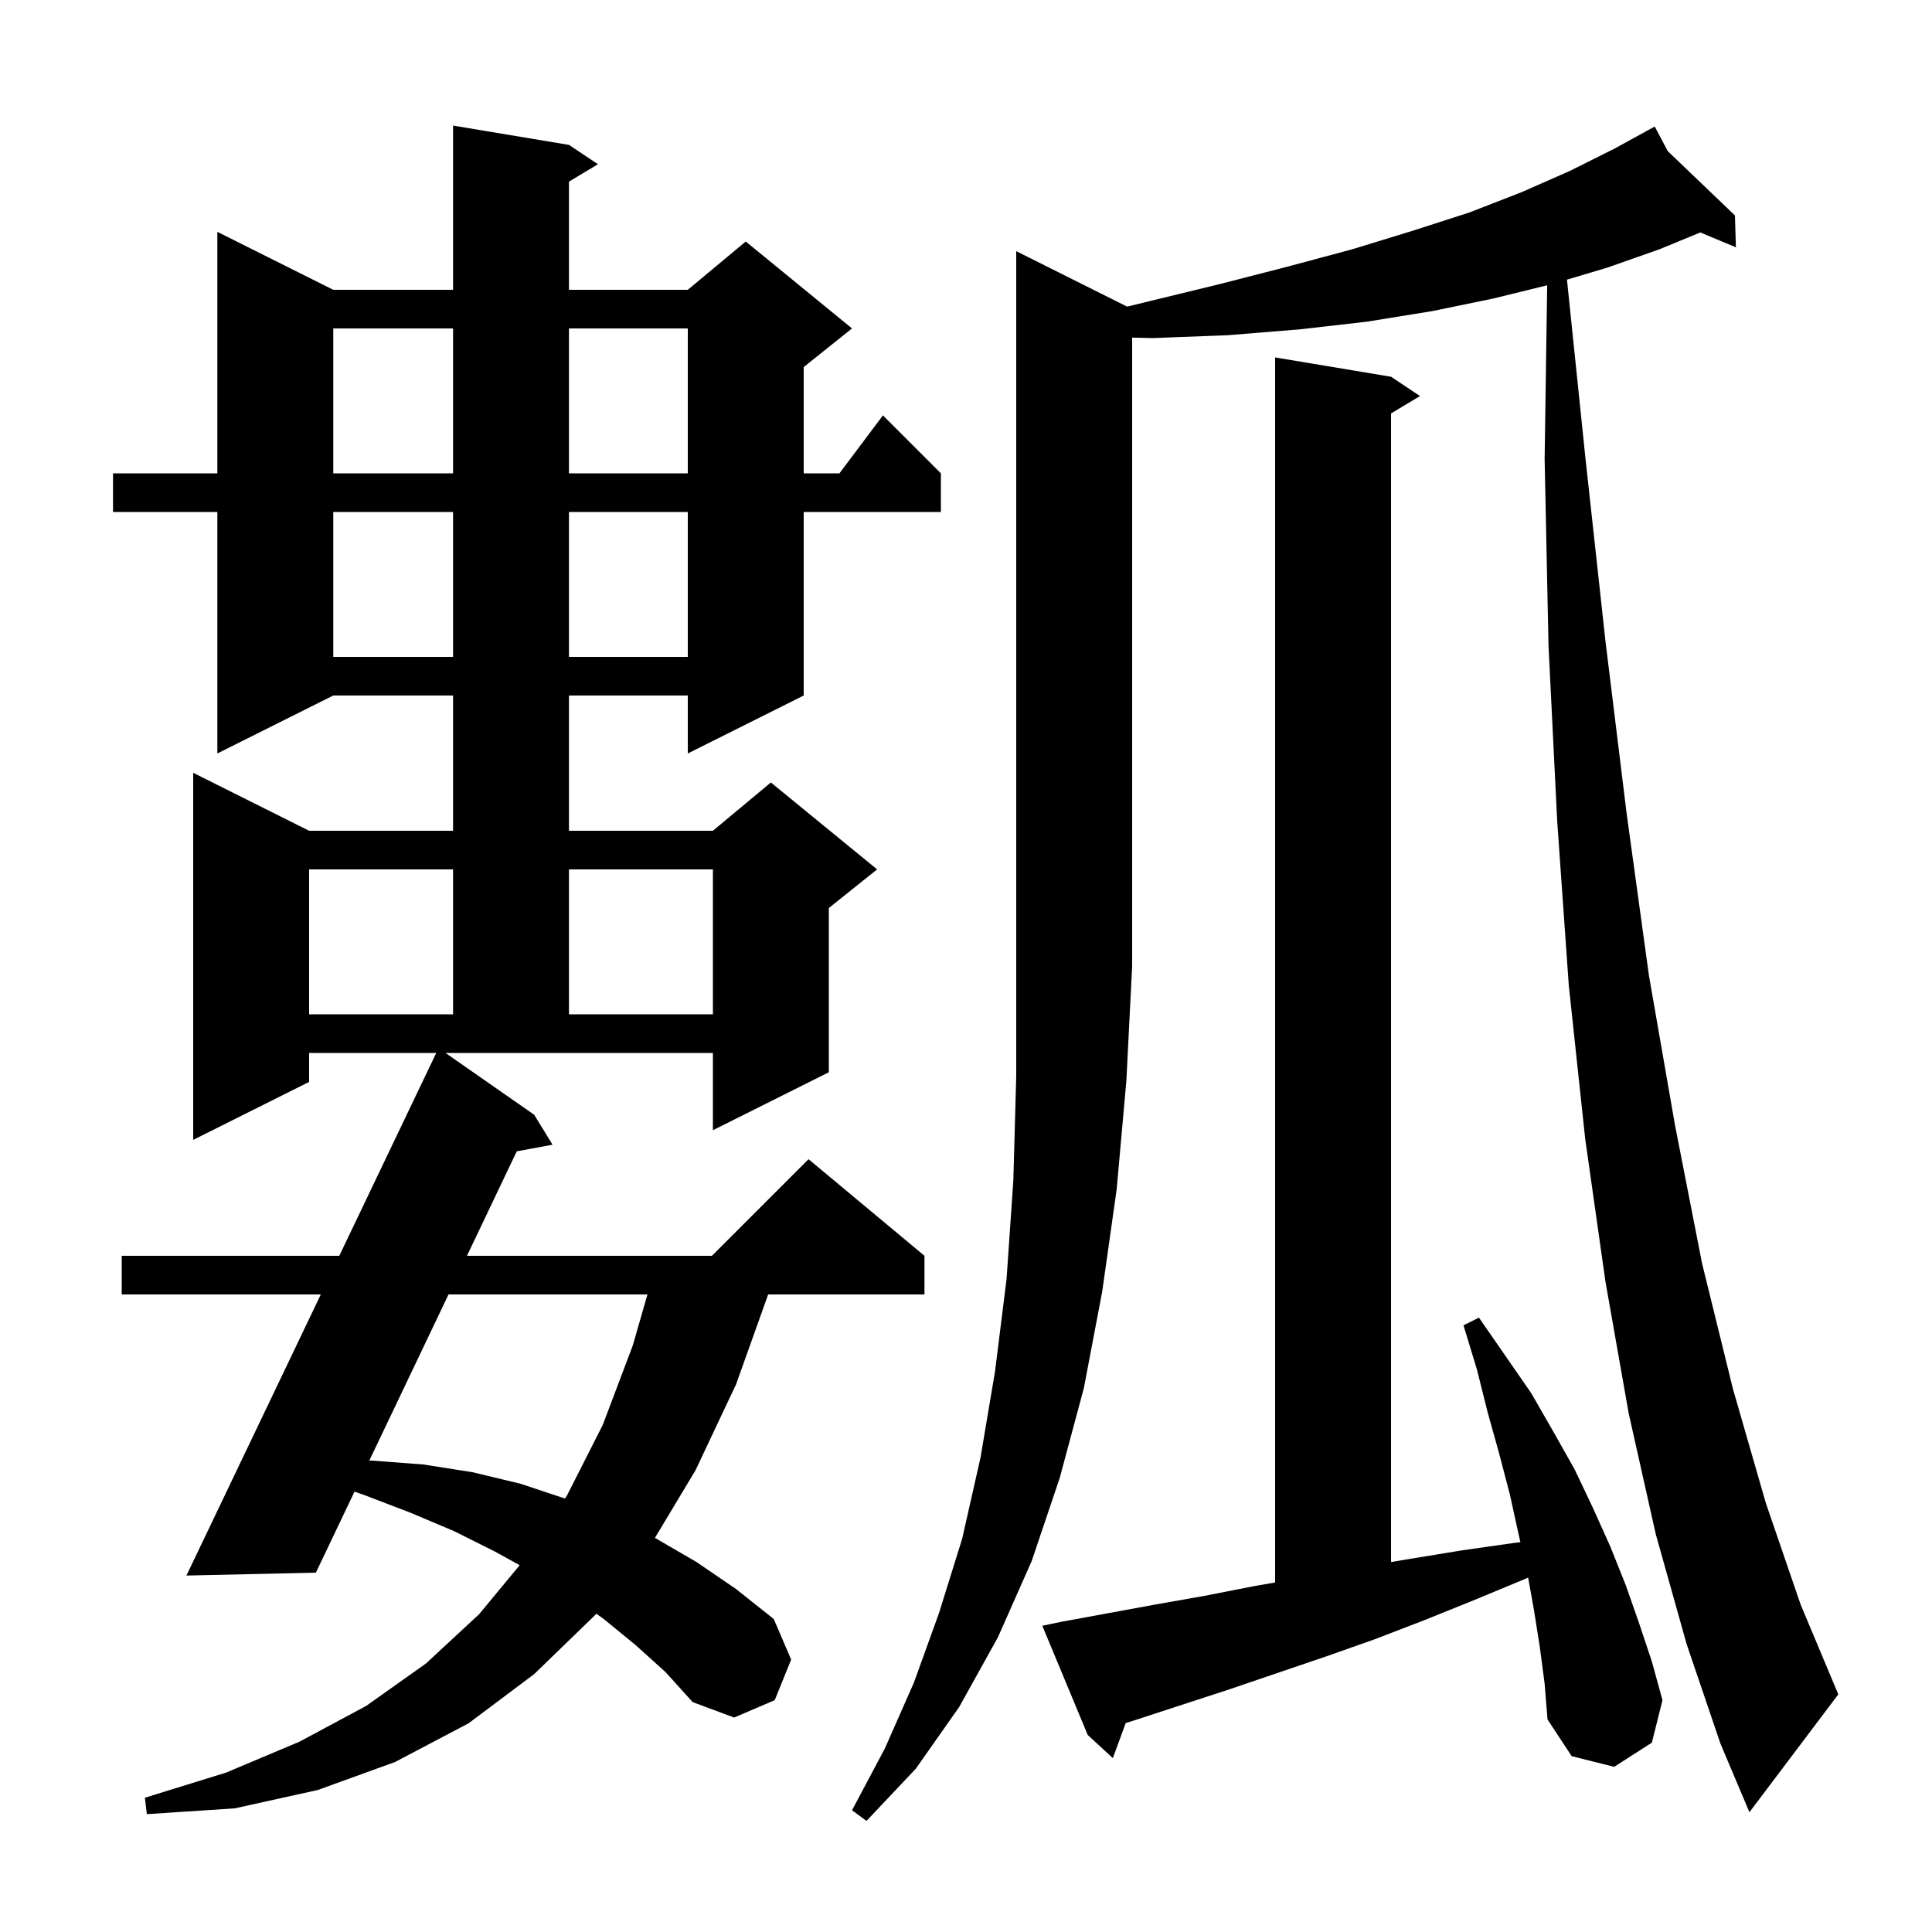 <svg xmlns="http://www.w3.org/2000/svg" xmlns:xlink="http://www.w3.org/1999/xlink" version="1.1" baseProfile="full" viewBox="0 0 200 200" width="200" height="200"><g fill="currentColor"><path d="M 116.681 31.741 L 118.9 31.2 L 126.3 29.4 L 133.3 27.6 L 140.0 25.8 L 146.2 23.9 L 152.1 22.0 L 157.5 19.9 L 162.5 17.7 L 167.1 15.4 L 170.444 13.569 L 170.4 13.5 L 170.462 13.559 L 171.3 13.1 L 172.647 15.649 L 179.6 22.3 L 179.7 25.6 L 176.015 24.064 L 171.8 25.8 L 166.4 27.7 L 162.212 28.949 L 164.1 47.2 L 166.2 66.4 L 168.4 84.3 L 170.7 101.0 L 173.4 116.5 L 176.2 130.8 L 179.4 143.8 L 182.8 155.6 L 186.4 166.1 L 190.3 175.4 L 181.1 187.6 L 178.1 180.5 L 174.6 170.2 L 171.4 158.8 L 168.6 146.3 L 166.2 132.7 L 164.1 117.9 L 162.4 102.0 L 161.2 85.0 L 160.3 66.8 L 159.9 47.5 L 160.163 29.532 L 154.6 30.9 L 148.3 32.2 L 141.5 33.3 L 134.5 34.1 L 127.1 34.7 L 119.3 35.0 L 117.2 34.948 L 117.2 100.0 L 116.6 111.9 L 115.6 123.1 L 114.1 133.7 L 112.2 143.7 L 109.7 153.0 L 106.8 161.6 L 103.3 169.5 L 99.3 176.7 L 94.8 183.1 L 89.7 188.5 L 88.2 187.4 L 91.6 181.0 L 94.6 174.2 L 97.2 167.0 L 99.6 159.3 L 101.5 150.9 L 103.0 142.0 L 104.2 132.4 L 104.9 122.2 L 105.2 111.4 L 105.2 26.0 Z M 55.3 115.4 L 57.2 118.5 L 53.495 119.186 L 48.339 130.0 L 73.7 130.0 L 83.7 120.0 L 95.7 130.0 L 95.7 134.0 L 79.521 134.0 L 76.2 143.3 L 72.0 152.2 L 67.8 159.2 L 72.1 161.7 L 76.2 164.5 L 80.1 167.6 L 81.9 171.8 L 80.2 176.0 L 76.0 177.8 L 71.7 176.2 L 68.9 173.1 L 65.8 170.3 L 62.5 167.6 L 61.724 167.045 L 61.6 167.2 L 55.3 173.3 L 48.5 178.4 L 40.9 182.4 L 32.9 185.3 L 24.3 187.2 L 15.2 187.8 L 15.0 186.1 L 23.4 183.5 L 31.0 180.3 L 37.9 176.6 L 44.1 172.2 L 49.6 167.1 L 53.797 162.028 L 51.2 160.6 L 47.0 158.5 L 42.5 156.6 L 37.8 154.8 L 36.7 154.412 L 32.7 162.8 L 19.3 163.1 L 33.21 134.0 L 12.6 134.0 L 12.6 130.0 L 35.123 130.0 L 45.161 109.0 L 32.0 109.0 L 32.0 112.0 L 20.0 118.0 L 20.0 80.0 L 32.0 86.0 L 46.9 86.0 L 46.9 72.0 L 34.5 72.0 L 22.5 78.0 L 22.5 53.0 L 11.7 53.0 L 11.7 49.0 L 22.5 49.0 L 22.5 24.0 L 34.5 30.0 L 46.9 30.0 L 46.9 13.0 L 58.9 15.0 L 61.9 17.0 L 58.9 18.8 L 58.9 30.0 L 71.2 30.0 L 77.2 25.0 L 88.2 34.0 L 83.2 38.0 L 83.2 49.0 L 86.9 49.0 L 91.4 43.0 L 97.4 49.0 L 97.4 53.0 L 83.2 53.0 L 83.2 72.0 L 71.2 78.0 L 71.2 72.0 L 58.9 72.0 L 58.9 86.0 L 73.8 86.0 L 79.8 81.0 L 90.8 90.0 L 85.8 94.0 L 85.8 111.0 L 73.8 117.0 L 73.8 109.0 L 46.117 109.0 Z M 159.4 170.5 L 158.8 166.7 L 158.191 163.305 L 158.0 163.4 L 152.7 165.6 L 147.5 167.7 L 142.3 169.7 L 137.2 171.5 L 127.2 174.9 L 117.4 178.1 L 116.534 178.371 L 115.2 182.0 L 112.6 179.6 L 107.9 168.3 L 109.8 167.9 L 119.6 166.1 L 124.7 165.2 L 129.8 164.2 L 132.0 163.819 L 132.0 37.0 L 144.0 39.0 L 147.0 41.0 L 144.0 42.8 L 144.0 161.7 L 145.8 161.4 L 151.3 160.5 L 156.9 159.7 L 157.391 159.649 L 157.2 158.8 L 156.3 154.7 L 155.2 150.5 L 154.0 146.2 L 152.9 141.8 L 151.5 137.2 L 153.1 136.4 L 158.5 144.2 L 160.8 148.2 L 163.0 152.1 L 164.9 156.1 L 166.7 160.1 L 168.3 164.1 L 169.7 168.1 L 171.0 172.0 L 172.1 176.0 L 171.0 180.4 L 167.1 182.9 L 162.7 181.8 L 160.2 178.0 L 159.9 174.3 Z M 46.432 134.0 L 38.231 151.2 L 38.5 151.2 L 43.8 151.6 L 48.9 152.4 L 53.9 153.6 L 58.483 155.128 L 58.7 154.8 L 62.4 147.5 L 65.5 139.3 L 67.025 134.0 Z M 32.0 90.0 L 32.0 105.0 L 46.9 105.0 L 46.9 90.0 Z M 58.9 90.0 L 58.9 105.0 L 73.8 105.0 L 73.8 90.0 Z M 34.5 53.0 L 34.5 68.0 L 46.9 68.0 L 46.9 53.0 Z M 58.9 53.0 L 58.9 68.0 L 71.2 68.0 L 71.2 53.0 Z M 34.5 34.0 L 34.5 49.0 L 46.9 49.0 L 46.9 34.0 Z M 58.9 34.0 L 58.9 49.0 L 71.2 49.0 L 71.2 34.0 Z "/></g></svg>